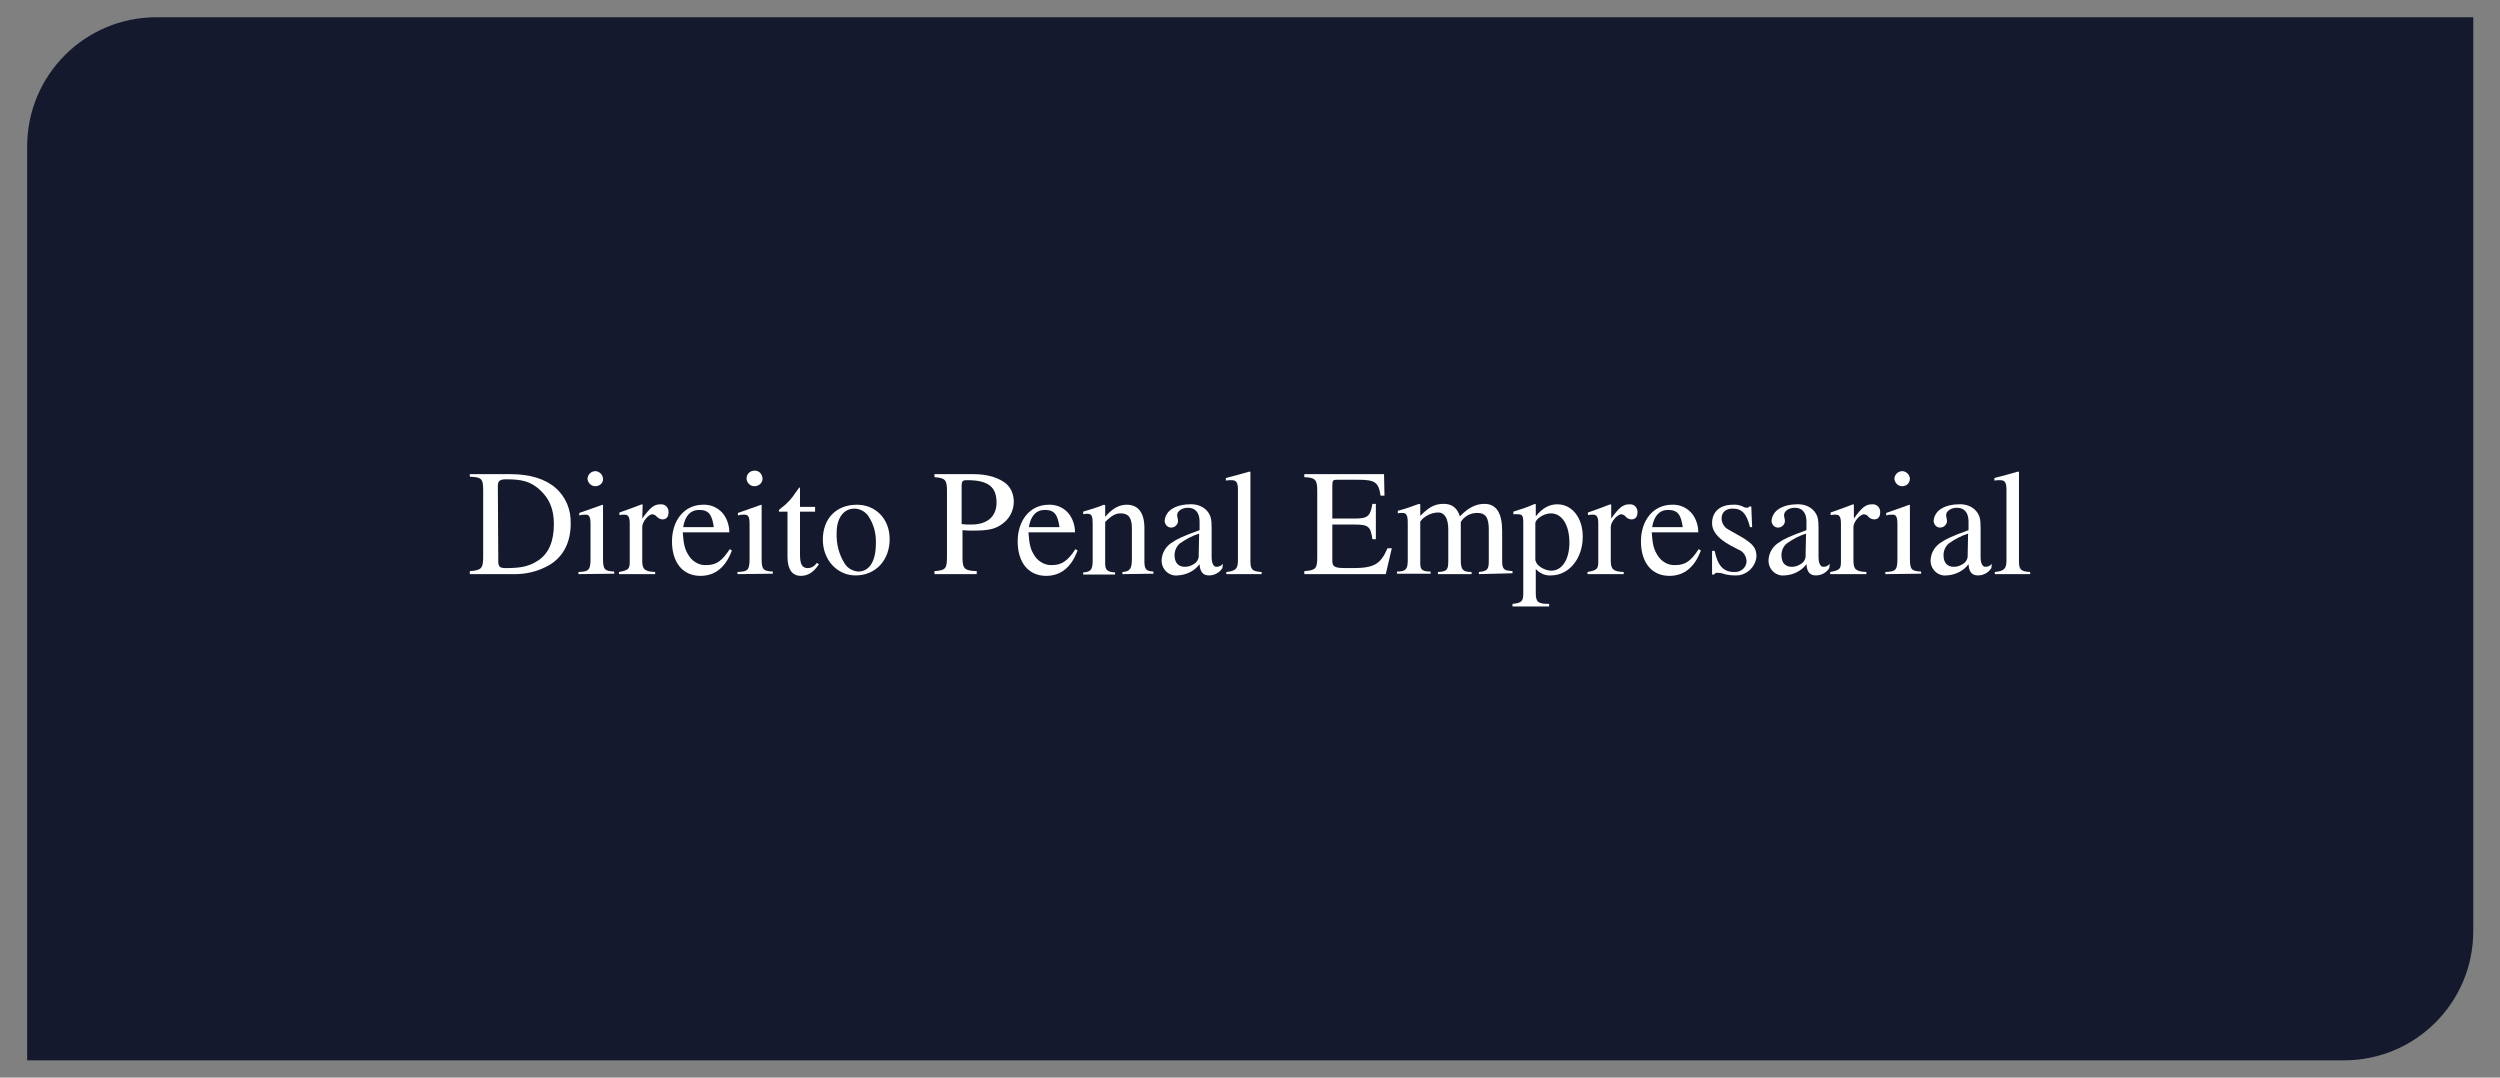 <?xml version="1.0" encoding="utf-8"?>
<!-- Generator: Adobe Illustrator 22.0.1, SVG Export Plug-In . SVG Version: 6.00 Build 0)  -->
<svg version="1.1" id="Layer_1" xmlns="http://www.w3.org/2000/svg" xmlns:xlink="http://www.w3.org/1999/xlink" x="0px" y="0px"
	 viewBox="0 0 580 250" style="enable-background:new 0 0 580 250;" xml:space="preserve">
<rect x="0" y="0" width="580" height="250" fill="#808080" stroke="none"/>
<style type="text/css">
	.st0{fill:#14192D;}
	.st1{fill:#FFFFFF;}
</style>
<title>Prancheta 10 cópia</title>
<path class="st0" d="M36.3,4h537.5l0,0v212c0,16.6-13.4,30-30,30l0,0H6.3l0,0V34C6.3,17.4,19.7,4,36.3,4L36.3,4z"/>
<path class="st1" d="M118.4,110c4.5,0,8.1,1.1,10.5,3.2c2.4,2.1,3.6,5.1,3.5,8.3c0,4.2-1.6,7.5-4.8,9.5c-2.7,1.6-5.7,2.3-8.8,2.2
	h-9.8v-0.7c2.7-0.2,3.1-0.6,3.1-3.4v-15.3c0-2.8-0.4-3.1-3.1-3.2V110H118.4z M115.6,130.2c0,1.2,0.3,1.6,1.7,1.6
	c3.6,0,5.5-0.4,7.6-1.8c2.4-1.6,3.6-4.4,3.6-8.4c0-3.6-1.1-6-3.3-8s-4.3-2.4-7.8-2.4c-1.3,0-1.9,0.3-1.9,1.5L115.6,130.2z"/>
<path class="st1" d="M134.2,133.2v-0.5c2.4-0.1,2.8-0.4,2.8-3.1v-8c0-1.7-0.3-2.2-1.1-2.2c-0.5,0-1,0-1.5,0.2V119l5.4-1.9l0.1,0.1
	v12.3c0,2.6,0.3,3,2.6,3.1v0.5L134.2,133.2z M138.1,112.8c-1,0-1.7-0.8-1.8-1.7c0,0,0,0,0-0.1c0.1-1,0.9-1.7,1.9-1.7
	c0.9,0.1,1.6,0.8,1.7,1.7C140,112,139.2,112.8,138.1,112.8C138.2,112.8,138.2,112.8,138.1,112.8z"/>
<path class="st1" d="M149,120.3c1.8-2.5,2.7-3.3,4.2-3.3c1-0.1,1.8,0.6,1.9,1.6c0,0.1,0,0.2,0,0.3c0,1-0.5,1.6-1.4,1.6
	c-0.5,0-1-0.3-1.4-0.7c-0.2-0.3-0.6-0.4-0.9-0.5c-1,0-2.4,1.8-2.4,2.9v7.9c0,2,0.6,2.5,3,2.6v0.5h-8.4v-0.5c2.2-0.4,2.5-0.7,2.5-2.4
	v-8.8c0-1.5-0.3-2.1-1.2-2.1c-0.4,0-0.8,0-1.2,0.1v-0.6c2.1-0.7,3.3-1.2,5.2-1.9l0.2,0.1L149,120.3z"/>
<path class="st1" d="M169.8,127.7c-1.4,3.8-3.8,5.9-7.3,5.9c-4.1,0-6.6-3.1-6.6-8c0-4.8,2.8-8.5,7.2-8.5c1.9-0.1,3.8,0.8,4.9,2.4
	c0.8,1.2,1.2,2.6,1.2,4h-10.8c0.2,2.7,0.4,4,1.6,5.7c0.9,1.2,2.3,2,3.9,1.9c2.4,0,3.7-1.1,5.4-3.7L169.8,127.7z M165.6,122.3
	c-0.4-2.8-1.1-4-3.4-4c-2,0-3.3,1.4-3.7,4H165.6z"/>
<path class="st1" d="M171.1,133.2v-0.5c2.4-0.1,2.8-0.4,2.8-3.1v-8c0-1.7-0.3-2.2-1.2-2.2c-0.5,0-1,0-1.5,0.2V119l5.4-1.9l0.1,0.1
	v12.3c0,2.6,0.3,3,2.6,3.1v0.5L171.1,133.2z M175,112.8c-1,0-1.7-0.8-1.8-1.7c0,0,0,0,0-0.1c0-1,0.8-1.8,1.8-1.8
	c1-0.1,1.8,0.7,1.9,1.7c0.1,1-0.7,1.8-1.7,1.9C175.2,112.8,175.1,112.8,175,112.8L175,112.8z"/>
<path class="st1" d="M190,130.9c-1.2,1.8-2.5,2.7-4.2,2.7c-2,0-3.1-1.5-3.1-4.4v-10.5h-1.9c-0.1,0-0.1-0.1-0.1-0.2
	c0-0.2,0.2-0.4,0.6-0.7c1.4-1,2.5-2.3,3.4-3.7c0.2-0.3,0.5-0.6,0.7-1c0.2,0,0.2,0.1,0.2,0.4v4.1h3.5v1.1h-3.5v10
	c0,2.2,0.5,3.1,1.8,3.1c0.9,0,1.6-0.5,2.1-1.2L190,130.9z"/>
<path class="st1" d="M198.5,133.5c-4.2,0-7.6-3.5-7.6-8.3c0-4.9,3.1-8.1,7.9-8.1c4.3,0,7.6,3.2,7.6,8S203.2,133.5,198.5,133.5z
	 M201.5,119.8c-0.7-1.1-2-1.8-3.3-1.8c-2.4,0-4.1,2.1-4.1,5.6c-0.1,2.5,0.5,5,1.9,7.2c0.7,1.1,1.9,1.7,3.1,1.8
	c2.6,0,4.1-2.4,4.1-6.5C203.3,123.8,202.7,121.6,201.5,119.8L201.5,119.8z"/>
<path class="st1" d="M225.8,110c3.5,0,6,0.9,7.6,2.2c1.2,1,1.8,2.6,1.8,4.2c0,1.7-0.7,3.4-2,4.6c-2,1.8-3.8,2.1-7.5,2.1
	c-0.9,0-1.5,0-2.4-0.1v6.3c0,2.7,0.5,3.1,3.3,3.2v0.7h-9.8v-0.7c2.7-0.2,2.9-0.6,2.9-3.6v-15c0-2.6-0.4-3-2.9-3.2V110H225.8z
	 M223.2,121.6c0.8,0.1,1.4,0.1,2.1,0.1c3.9,0,5.9-2,5.9-5.1c0-3.8-2.1-5.2-6.9-5.2c-1,0-1.2,0.3-1.2,1.3V121.6z"/>
<path class="st1" d="M250,127.7c-1.4,3.8-3.8,5.9-7.3,5.9c-4.1,0-6.6-3.1-6.6-8c0-4.8,2.8-8.5,7.2-8.5c1.9-0.1,3.8,0.8,4.9,2.4
	c0.8,1.2,1.2,2.6,1.2,4h-10.8c0.2,2.7,0.4,4,1.6,5.7c0.9,1.2,2.4,2,3.9,1.9c2.3,0,3.7-1.1,5.4-3.7L250,127.7z M245.8,122.3
	c-0.4-2.8-1.1-4-3.4-4c-2,0-3.3,1.4-3.7,4H245.8z"/>
<path class="st1" d="M260.4,133.2v-0.5c1.8-0.1,2.2-0.8,2.2-3.1v-7c0-2.5-0.8-3.5-2.6-3.5c-1.1,0-2,0.4-3.6,2v9.7
	c0,1.4,0.5,1.9,2.3,2v0.5h-7.4v-0.5c1.8-0.1,2.2-0.7,2.2-2.8v-8.5c0-1.7-0.2-2.3-1.2-2.3c-0.3,0-0.7,0-1,0.1v-0.6
	c1.9-0.6,3.1-0.9,4.8-1.6l0.3,0.1v2.7l0,0c1.8-2.1,3.4-2.8,5-2.8c2.7,0,4.1,1.9,4.1,5.4v7.7c0,1.9,0.4,2.3,2.1,2.4v0.5L260.4,133.2z
	"/>
<path class="st1" d="M283.6,131.8c-0.7,1.1-1.9,1.7-3.1,1.7c-1.3,0-2.1-0.7-2.2-2.6l0,0c-1.2,1.6-3.1,2.5-5.1,2.6
	c-1.9,0.2-3.5-1.2-3.7-3.1c0-0.2,0-0.3,0-0.5c0.1-1.7,1-3.2,2.5-4.1c1-0.7,2.4-1.4,6.3-2.8V121c0-2.2-1.1-3.2-2.7-3.2
	c-1.4,0-2.5,0.8-2.5,1.7c0,0.6,0.2,0.7,0.2,1.5c-0.1,0.8-0.8,1.4-1.6,1.4c-0.9,0-1.5-0.8-1.5-1.6c0.1-1.2,0.8-2.2,1.8-2.8
	c1.2-0.7,2.6-1,4-1c1.5-0.1,3.1,0.4,4.1,1.6c0.8,1,1,1.8,1,3.9v6.7c0,1.6,0.5,2.3,1.1,2.3c0.6,0,1.1-0.2,1.5-0.7L283.6,131.8z
	 M278.2,123.8c-1.6,0.5-3.1,1.3-4.5,2.3c-0.8,0.7-1.2,1.7-1.2,2.7c0,1.9,1,2.7,2.4,2.7c0.7,0,1.4-0.2,2-0.6c0.8-0.4,1.3-1.3,1.2-2.2
	L278.2,123.8z"/>
<path class="st1" d="M284.5,133.2v-0.5c2.2-0.2,2.7-0.8,2.7-2.7v-16.4c0-1.7-0.4-2.2-1.5-2.2c-0.4,0-0.9,0-1.3,0.1v-0.6
	c2.4-0.6,3.7-1,5.5-1.5l0.2,0.1v20.7c0,1.9,0.4,2.4,2.6,2.5v0.5H284.5z"/>
<path class="st1" d="M321.5,133.2h-18.9v-0.7c2.7-0.2,3-0.6,3-3.3v-15.3c0-2.6-0.4-3.1-3-3.2V110h18.5l0.1,5h-0.9
	c-0.5-3.2-1.3-3.7-5.4-3.7h-4.6c-1,0-1.2,0.1-1.2,1.3v7.7h5.3c3,0,3.5-0.6,4-3.4h0.8v8.2h-0.8c-0.4-2.9-0.9-3.4-4-3.4h-5.3v8.5
	c0,1.5,1,1.6,3.5,1.6h1.2c5,0,6.5-0.9,8.1-4.6h1L321.5,133.2z"/>
<path class="st1" d="M343.1,133.2v-0.5c2-0.2,2.3-0.6,2.3-2.6v-7.2c0-2.8-0.7-3.9-2.7-3.9c-1.6,0-3,0.8-3.8,2.1v8.8
	c0,2.3,0.5,2.8,2.5,2.8v0.5h-7.8v-0.5c2-0.1,2.4-0.4,2.4-2.5v-7.4c0-2.4-0.8-3.9-2.3-3.9c-1.4,0-2.7,0.6-3.7,1.5
	c-0.2,0.2-0.3,0.4-0.5,0.6v9.7c0,1.5,0.5,1.9,2.4,1.9v0.5h-7.8v-0.5c2,0,2.5-0.5,2.5-2.6v-8.7c0-1.7-0.3-2.3-1.2-2.3
	c-0.4,0-0.8,0-1.1,0.1v-0.6c1.6-0.4,3.3-1,4.9-1.6l0.3,0.1v2.6h0.1c2.3-2.4,3.8-2.7,5.4-2.7c1.9,0,3.1,1,3.7,2.9
	c1.9-2,3.7-2.9,5.7-2.9c2.8,0,4.1,2.2,4.1,6.3v7.1c0,1.6,0.5,2,1.5,2.1l0.9,0.1v0.5L343.1,133.2z"/>
<path class="st1" d="M356.3,119.8c1.5-1.9,3.1-2.8,5-2.8c3.4,0,5.9,3.1,5.9,7.5c0,5.1-3.2,9-7.4,9c-1.3,0.1-2.6-0.5-3.5-1.5v5.5
	c0,2.2,0.5,2.6,3.1,2.6v0.6h-8.5v-0.6c2.1-0.2,2.5-0.6,2.5-2.4v-16.4c0-1.7-0.2-2-1.4-2c-0.3,0-0.6,0-0.9,0v-0.6
	c1.9-0.6,3.2-1,5-1.8l0.2,0.1L356.3,119.8z M356.3,130.1c0,1,2,2.3,3.6,2.3c2.5,0,4.2-2.6,4.2-6.5c0-4.1-1.7-6.8-4.3-6.8
	c-1.6,0-3.6,1.3-3.6,2.3V130.1z"/>
<path class="st1" d="M373.8,120.3c1.8-2.5,2.7-3.3,4.2-3.3c1-0.1,1.8,0.6,1.9,1.6c0,0.1,0,0.2,0,0.3c0,1-0.5,1.6-1.4,1.6
	c-0.5,0-1.1-0.3-1.4-0.7c-0.2-0.3-0.6-0.4-0.9-0.5c-1,0-2.5,1.8-2.5,2.9v7.9c0,2,0.6,2.5,3,2.6v0.5h-8.4v-0.5
	c2.2-0.4,2.5-0.7,2.5-2.4v-8.8c0-1.5-0.3-2.1-1.2-2.1c-0.4,0-0.8,0-1.2,0.1v-0.6c2.1-0.7,3.3-1.2,5.2-1.9l0.2,0.1L373.8,120.3z"/>
<path class="st1" d="M394.6,127.7c-1.4,3.8-3.8,5.9-7.3,5.9c-4.1,0-6.6-3.1-6.6-8c0-4.8,2.8-8.5,7.2-8.5c1.9-0.1,3.8,0.8,4.9,2.4
	c0.8,1.2,1.2,2.6,1.2,4h-10.8c0.2,2.7,0.4,4,1.6,5.7c0.9,1.2,2.3,2,3.9,1.9c2.4,0,3.7-1.1,5.4-3.7L394.6,127.7z M390.4,122.3
	c-0.4-2.8-1.1-4-3.4-4c-2,0-3.3,1.4-3.7,4H390.4z"/>
<path class="st1" d="M404.4,124.8c2.2,1.4,3.1,2.3,3.1,4.3c-0.2,2.5-2.4,4.5-4.9,4.4c-0.9,0-1.7-0.1-2.5-0.3
	c-0.5-0.2-1.1-0.3-1.6-0.3c-0.3-0.1-0.7,0.1-0.8,0.4h-0.5v-5.5h0.6c0.7,3.4,2,4.9,4.5,4.9c1.5,0.1,2.8-0.9,2.9-2.4
	c0-0.1,0-0.1,0-0.2c-0.1-1.2-0.8-2.2-1.9-2.6l-1.9-1c-2.9-1.6-4.2-3.3-4.2-5.1c0-2.8,2-4.3,4.8-4.3c0.8-0.1,1.6,0.1,2.3,0.4
	c0.3,0.2,0.7,0.3,1,0.3c0.1,0,0.3,0,0.6-0.3h0.4l0.2,4.8h-0.5c-0.8-3.2-1.9-4.3-4-4.3c-1.5,0-2.6,0.7-2.6,2.4c0.1,1,0.6,1.9,1.5,2.4
	L404.4,124.8z"/>
<path class="st1" d="M424.4,131.8c-0.7,1.1-1.9,1.7-3.1,1.7c-1.3,0-2.1-0.7-2.2-2.6l0,0c-1.2,1.6-3.1,2.5-5.1,2.6
	c-1.9,0.2-3.5-1.2-3.7-3.1c0-0.2,0-0.3,0-0.5c0.1-1.7,1-3.2,2.5-4.1c1-0.7,2.4-1.4,6.3-2.8V121c0-2.2-1.1-3.2-2.7-3.2
	c-1.4,0-2.5,0.8-2.5,1.7c0,0.6,0.2,0.7,0.2,1.5c-0.1,0.8-0.8,1.4-1.6,1.4c-0.9,0-1.5-0.8-1.5-1.6c0.1-1.2,0.8-2.2,1.8-2.8
	c1.2-0.7,2.6-1,4-1c1.5-0.1,3.1,0.4,4.1,1.6c0.8,1,1,1.8,1,3.9v6.7c0,1.6,0.5,2.3,1.1,2.3c0.6,0,1.1-0.2,1.5-0.7L424.4,131.8z
	 M419,123.8c-1.6,0.5-3.1,1.3-4.5,2.3c-0.8,0.7-1.2,1.7-1.2,2.7c0,1.9,1,2.7,2.4,2.7c0.7,0,1.4-0.2,2-0.6c0.8-0.4,1.3-1.3,1.2-2.2
	L419,123.8z"/>
<path class="st1" d="M430.1,120.3c1.8-2.5,2.7-3.3,4.2-3.3c1-0.1,1.8,0.6,1.9,1.6c0,0.1,0,0.2,0,0.3c0,1-0.5,1.6-1.4,1.6
	c-0.5,0-1.1-0.3-1.4-0.7c-0.2-0.3-0.6-0.4-0.9-0.5c-1,0-2.5,1.8-2.5,2.9v7.9c0,2,0.6,2.5,3,2.6v0.5h-8.4v-0.5
	c2.2-0.4,2.5-0.7,2.5-2.4v-8.8c0-1.5-0.3-2.1-1.2-2.1c-0.4,0-0.8,0-1.2,0.1v-0.6c2.1-0.7,3.3-1.2,5.2-1.9l0.2,0.1L430.1,120.3z"/>
<path class="st1" d="M437.4,133.2v-0.5c2.4-0.1,2.8-0.4,2.8-3.1v-8c0-1.7-0.3-2.2-1.1-2.2c-0.5,0-1,0-1.5,0.2V119l5.4-1.9l0.1,0.1
	v12.3c0,2.6,0.3,3,2.6,3.1v0.5L437.4,133.2z M441.3,112.8c-1,0-1.7-0.8-1.8-1.7c0,0,0,0,0-0.1c0.1-1,0.9-1.7,1.9-1.7
	c0.9,0.1,1.6,0.8,1.7,1.7C443.1,112,442.4,112.8,441.3,112.8C441.4,112.8,441.3,112.8,441.3,112.8z"/>
<path class="st1" d="M462,131.8c-0.7,1.1-1.9,1.7-3.1,1.7c-1.3,0-2.1-0.7-2.2-2.6l0,0c-1.2,1.6-3.1,2.5-5.1,2.6
	c-1.9,0.2-3.5-1.2-3.7-3.1c0-0.2,0-0.3,0-0.5c0.1-1.7,1-3.2,2.5-4.1c1-0.7,2.4-1.4,6.3-2.8V121c0-2.2-1.1-3.2-2.7-3.2
	c-1.4,0-2.5,0.8-2.5,1.7c0,0.6,0.2,0.7,0.2,1.5c-0.1,0.8-0.8,1.4-1.6,1.4c-0.9,0-1.5-0.8-1.5-1.6c0.1-1.2,0.8-2.2,1.8-2.8
	c1.2-0.7,2.6-1,4-1c1.5-0.1,3.1,0.4,4.1,1.6c0.8,1,1,1.8,1,3.9v6.7c0,1.6,0.5,2.3,1.1,2.3c0.6,0,1.1-0.2,1.5-0.7L462,131.8z
	 M456.6,123.8c-1.6,0.5-3.1,1.3-4.5,2.3c-0.8,0.7-1.2,1.7-1.2,2.7c0,1.9,1,2.7,2.4,2.7c0.7,0,1.4-0.2,2-0.6c0.8-0.4,1.3-1.3,1.2-2.2
	L456.6,123.8z"/>
<path class="st1" d="M462.8,133.2v-0.5c2.2-0.2,2.7-0.8,2.7-2.7v-16.4c0-1.7-0.4-2.2-1.5-2.2c-0.4,0-0.9,0-1.3,0.1v-0.6
	c2.4-0.6,3.7-1,5.5-1.5l0.2,0.1v20.7c0,1.9,0.4,2.4,2.6,2.5v0.5H462.8z"/>
</svg>
